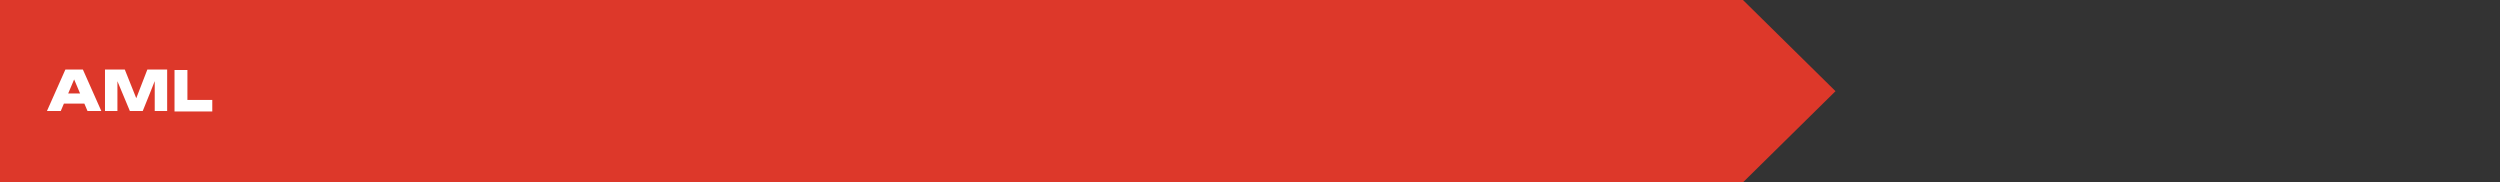 <?xml version="1.0" encoding="UTF-8"?>
<svg id="Layer_1" xmlns="http://www.w3.org/2000/svg" version="1.1" viewBox="0 0 542.9 39.6">
  <rect x="0" y="0" width="542.9" height="39.6" fill="#333333" stroke="none"/>
  <!-- Generator: Adobe Illustrator 29.0.1, SVG Export Plug-In . SVG Version: 2.1.0 Build 192)  -->
  <defs>
    <style>
      .st0 {
        fill: #fff;
      }

      .st1 {
        fill: #dd382a;
      }
    </style>
  </defs>
  <polygon class="st1" points="0 0 378.5 0 378.5 0 398.6 19.8 378.5 39.6 378.5 39.6 0 39.6 0 0"/>
  <g>
    <path class="st0" d="M18,15.1l4,9h-3l-3.3-7.8h.8l-3.3,7.8h-3l4-9s3.8,0,3.8,0ZM13,22.5v-2.2h6.2v2.2h-6.2Z"/>
    <path class="st0" d="M36.3,15.1v9h-2.7v-8h.6c0,.1-3.2,8-3.2,8h-2.8l-3.3-7.9h.6c0-.1,0,7.9,0,7.9h-2.7v-9h4.3l3,7.5h-1l2.9-7.5h4.3Z"/>
    <path class="st0" d="M40.7,15.1v7.8l-1.3-1.2h6.7v2.5h-8.2v-9h2.8Z"/>
  </g>
</svg>